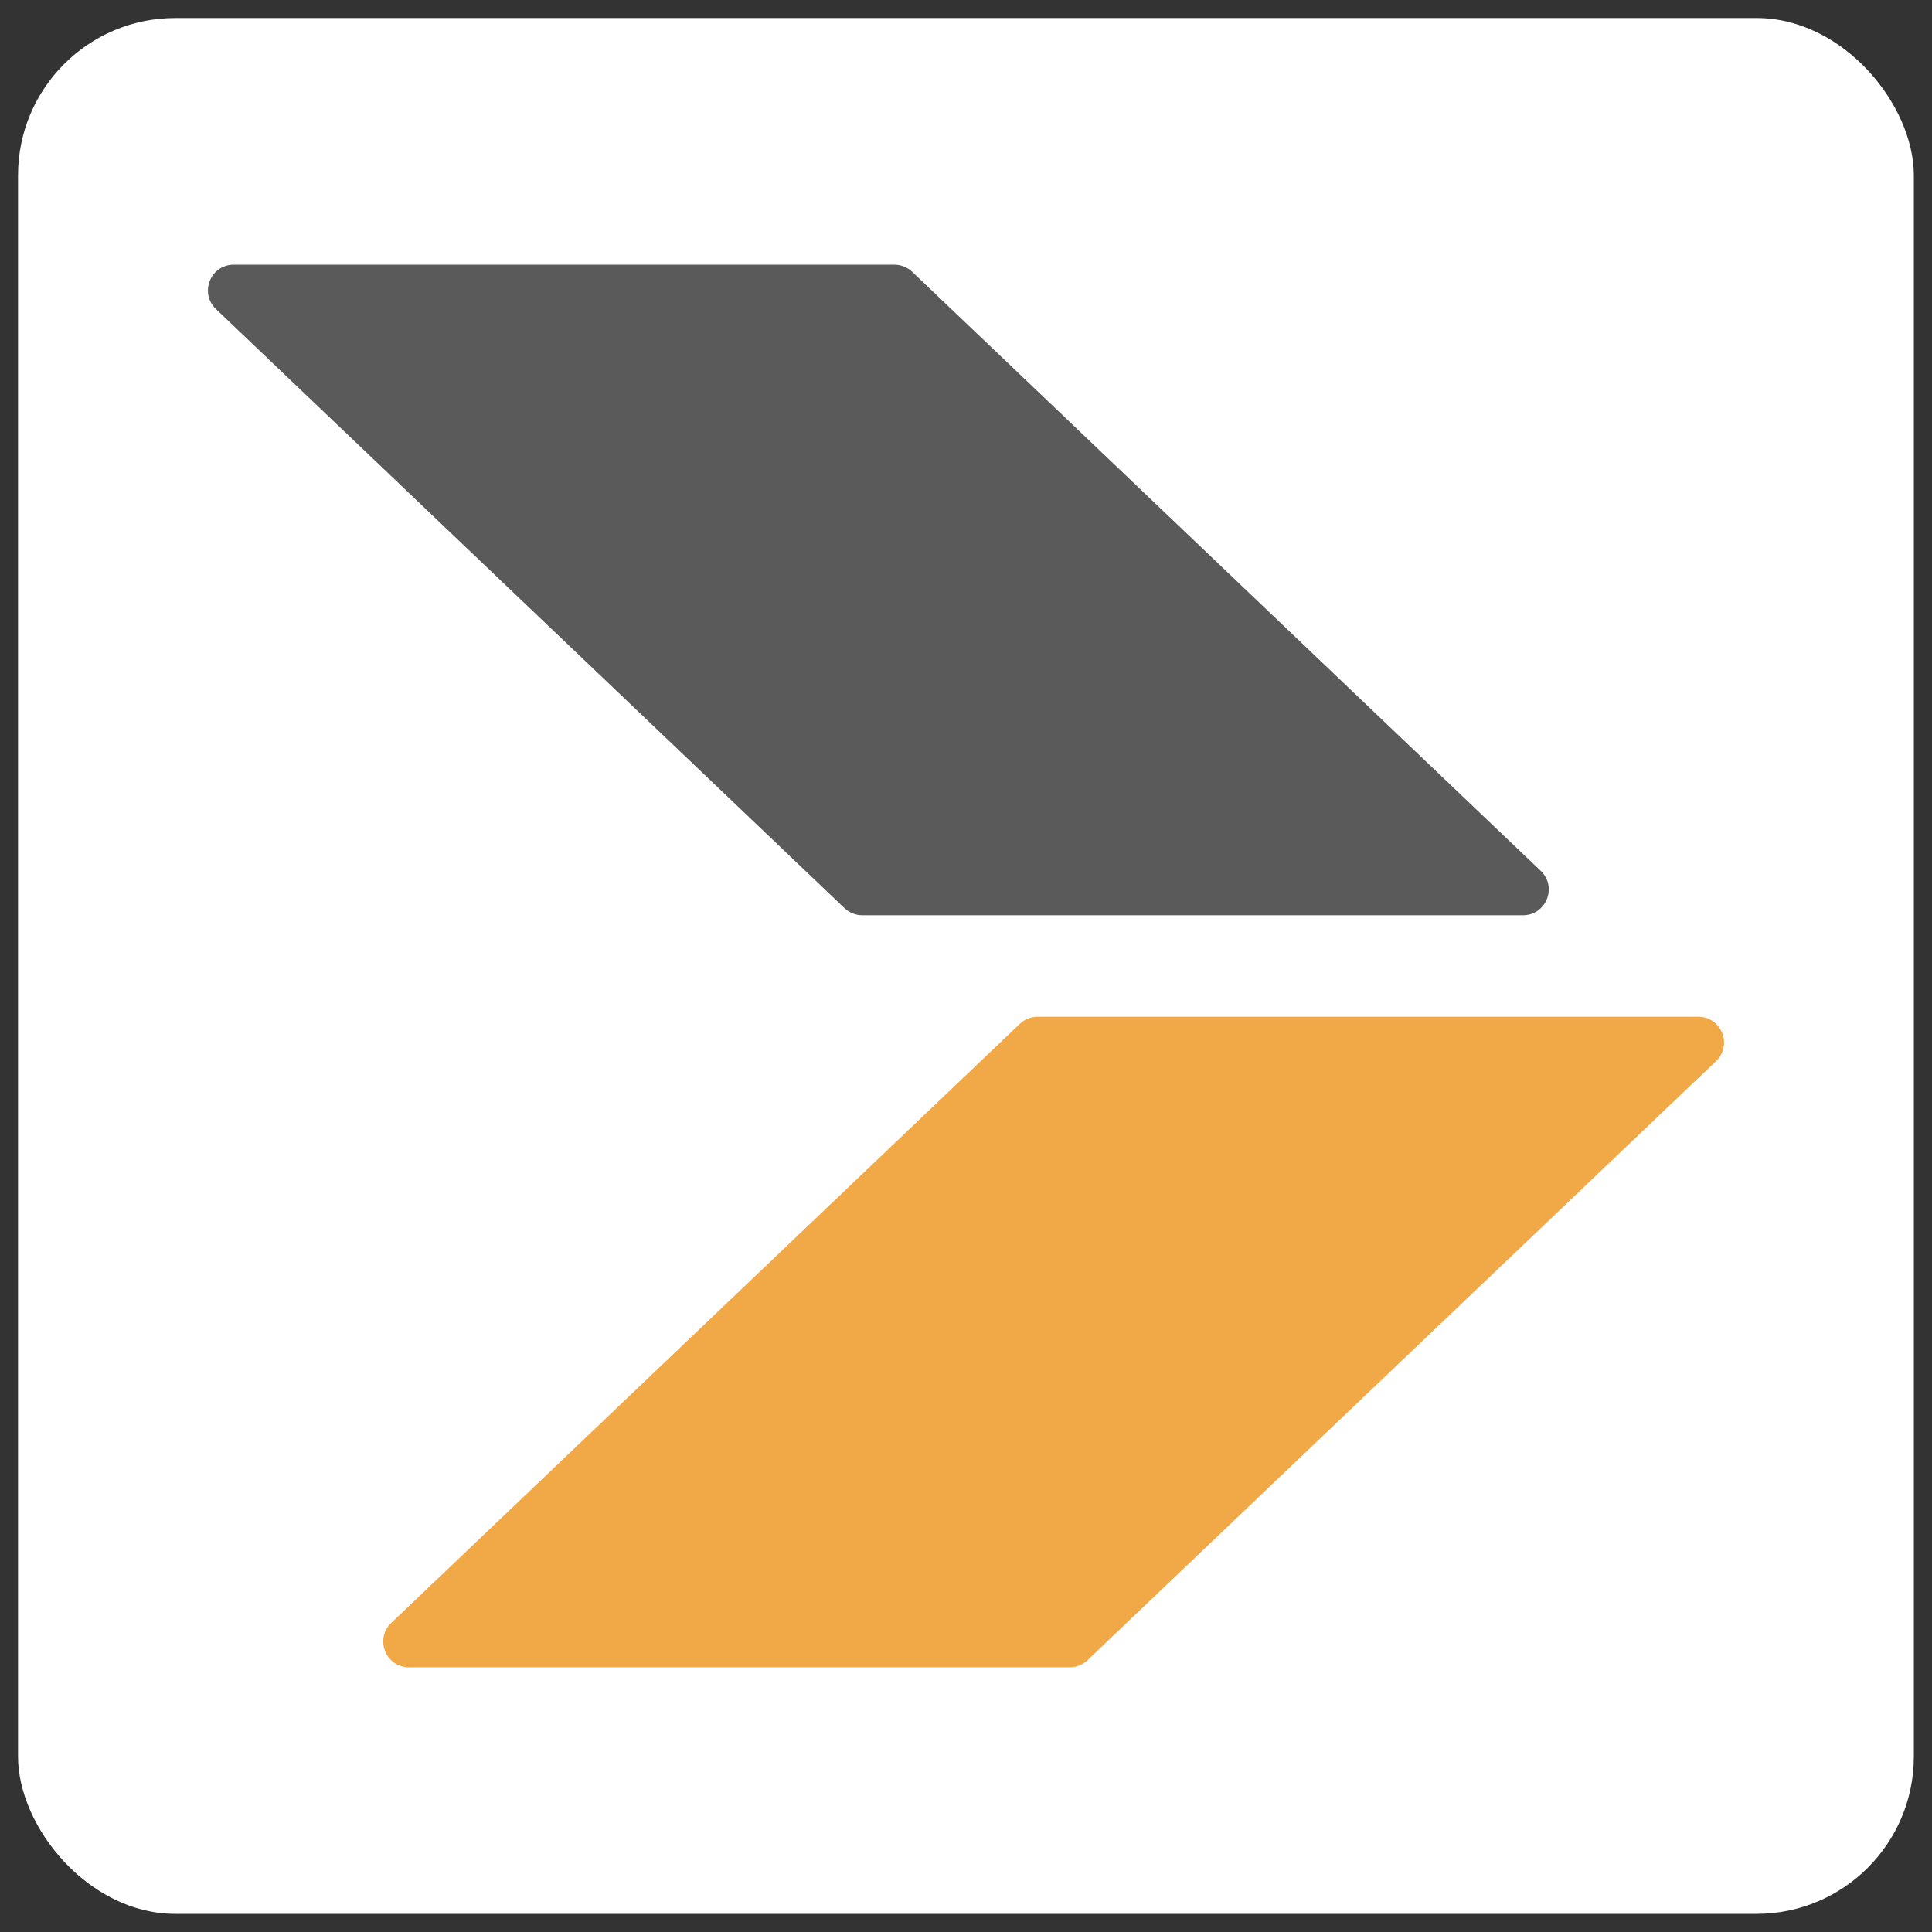 <svg xmlns="http://www.w3.org/2000/svg" id="Livello_1" data-name="Livello 1" viewBox="0 0 150 150"><rect x="0" y="0" width="150" height="150" fill="#333333" stroke="none"/><defs><style>      .cls-1 {        fill: #595a59;      }      .cls-2 {        fill: #fff;      }      .cls-3 {        fill: #f1a948;      }    </style></defs><rect class="cls-2" x="1.4" y="1.4" width="147.19" height="147.19" rx="12.21" ry="12.21"></rect><g><path class="cls-1" d="M118.24,71.06h-51.29c-.51,0-1.01-.2-1.38-.55L16.77,24c-1.31-1.25-.43-3.45,1.38-3.45h51.29c.51,0,1.01.2,1.38.55l48.8,46.51c1.31,1.25.43,3.45-1.38,3.45Z"></path><path class="cls-3" d="M31.76,129.45h51.29c.51,0,1.01-.2,1.38-.55l48.8-46.51c1.31-1.25.43-3.45-1.38-3.45h-51.29c-.51,0-1.01.2-1.38.55l-48.8,46.51c-1.31,1.25-.43,3.45,1.38,3.45Z"></path></g></svg>